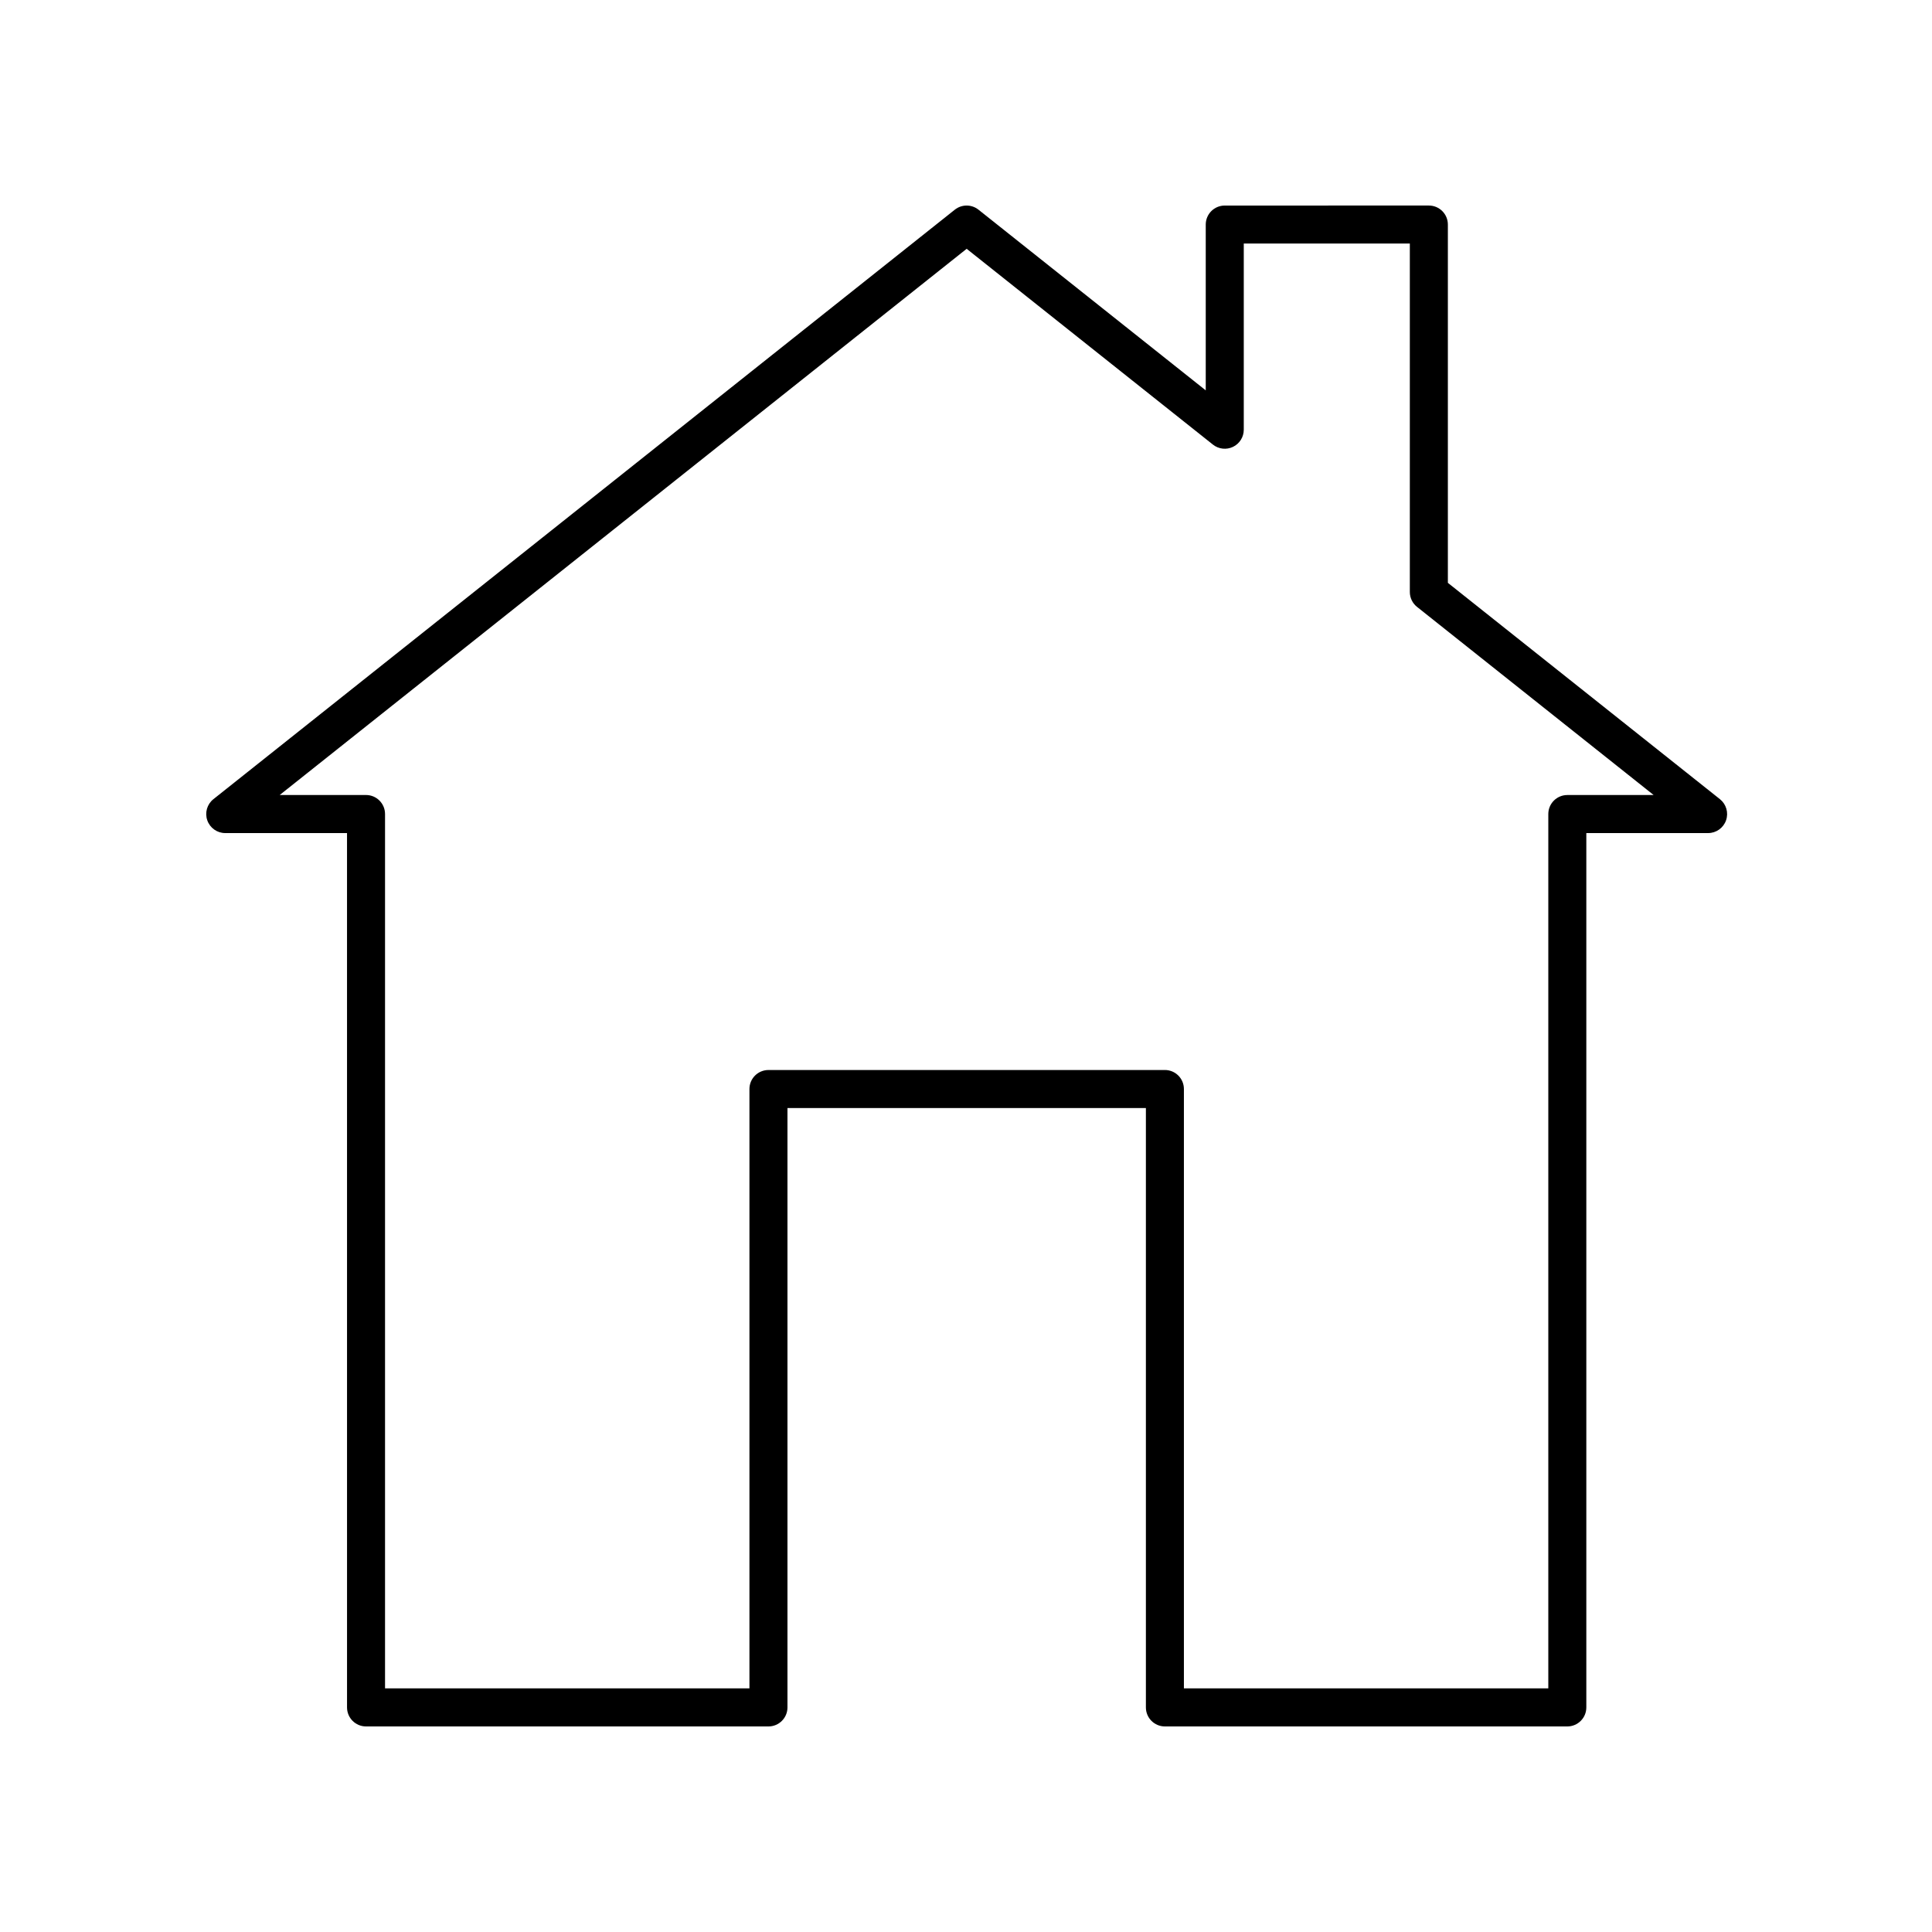 <?xml version="1.0" encoding="UTF-8"?>
<!-- Uploaded to: ICON Repo, www.svgrepo.com, Generator: ICON Repo Mixer Tools -->
<svg fill="#000000" width="800px" height="800px" version="1.1" viewBox="144 144 512 512" xmlns="http://www.w3.org/2000/svg">
 <path d="m527.7 298.46v-94.953c0-2.781-2.254-5.039-5.039-5.039l-54.086 0.004c-2.781 0-5.039 2.254-5.039 5.039v43.941l-60.227-47.883c-1.84-1.461-4.434-1.461-6.273 0l-196.48 156.22c-1.676 1.332-2.328 3.582-1.621 5.606 0.707 2.023 2.613 3.379 4.758 3.379h32.27l0.004 231.71c0 2.781 2.254 5.039 5.039 5.039h106.64c2.781 0 5.039-2.254 5.039-5.039v-158.84h94.988v158.84c0 2.781 2.254 5.039 5.039 5.039h106.64c2.781 0 5.039-2.254 5.039-5.039v-231.71h32.27c2.144 0 4.051-1.355 4.758-3.379s0.055-4.269-1.621-5.606zm31.656 56.23c-2.781 0-5.039 2.254-5.039 5.039v231.71h-96.57v-158.84c0-2.781-2.254-5.039-5.039-5.039l-105.06 0.004c-2.781 0-5.039 2.254-5.039 5.039v158.83h-96.57v-231.71c0-2.781-2.254-5.039-5.039-5.039h-22.875l182.05-144.75 65.266 51.891c1.52 1.207 3.586 1.434 5.324 0.594 1.742-0.84 2.848-2.606 2.848-4.539v-49.344h44.008v92.348c0 1.535 0.699 2.988 1.902 3.945l62.703 49.855z"/>
</svg>